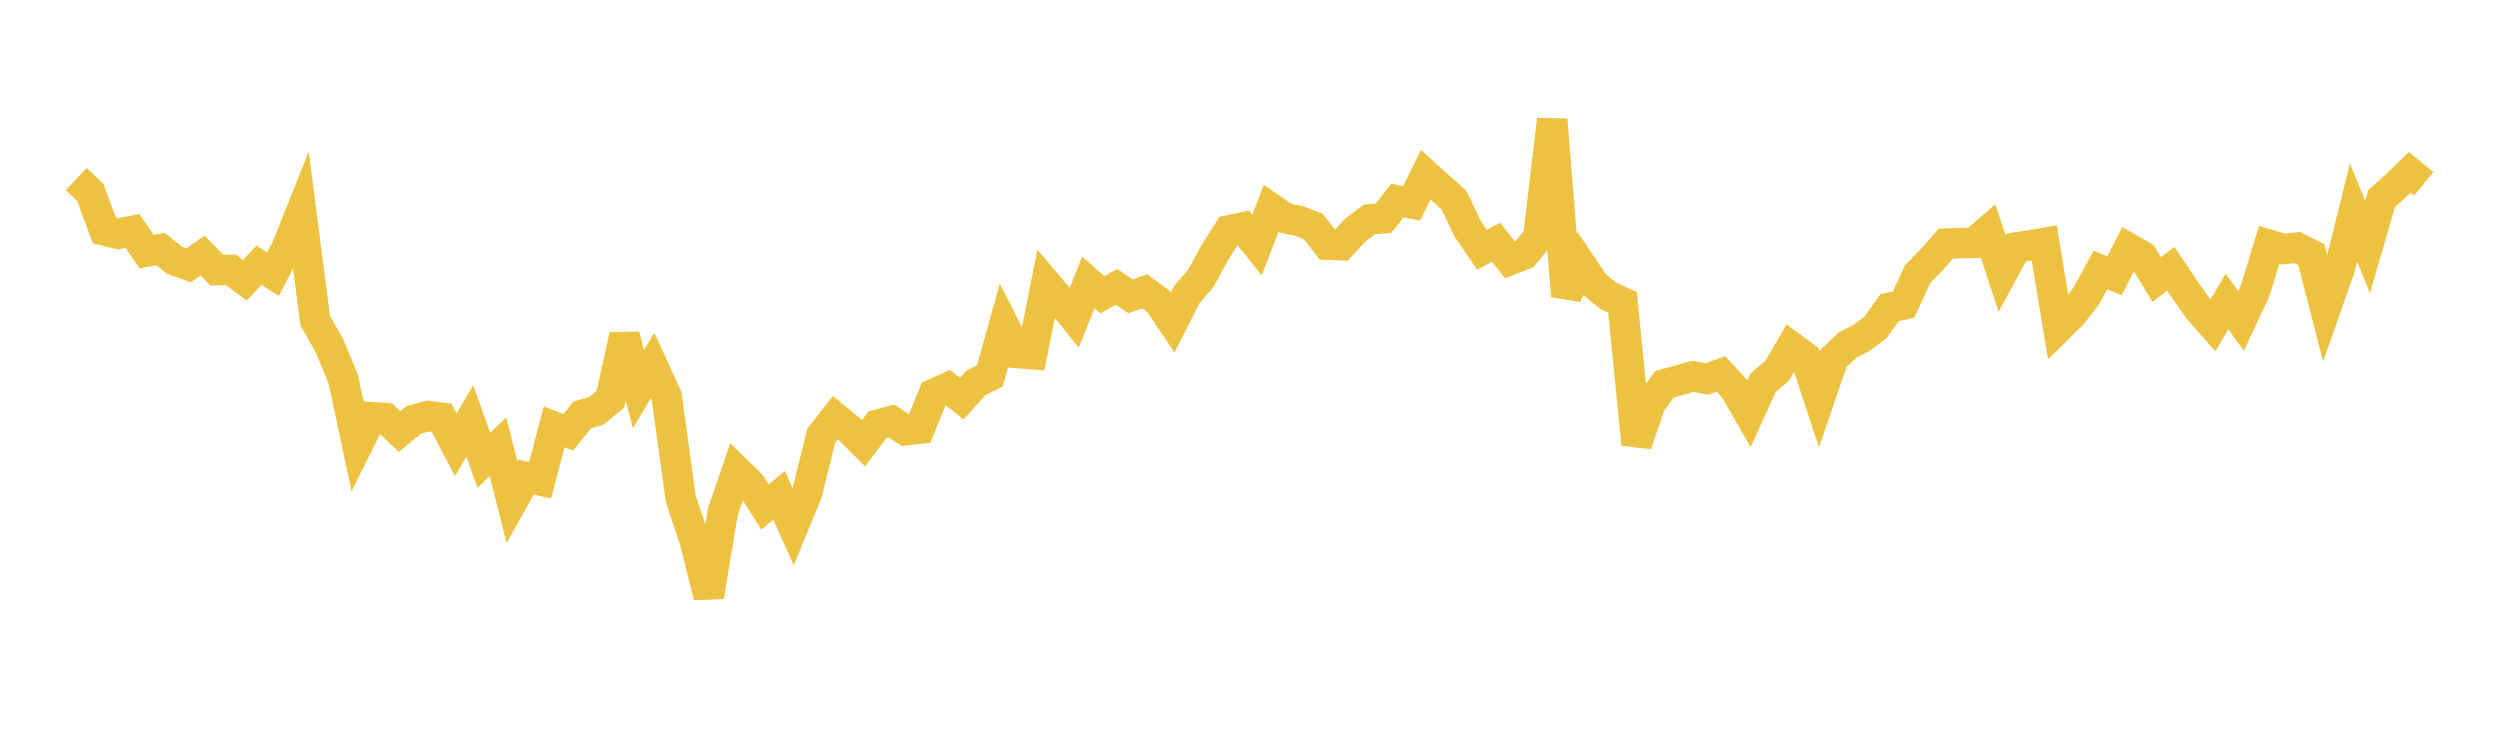 <svg width="164" height="48" xmlns="http://www.w3.org/2000/svg" xmlns:xlink="http://www.w3.org/1999/xlink"><path fill="none" stroke="rgb(237,194,64)" stroke-width="2" d="M5,11.748L5.922,12.613L6.844,15.121L7.766,15.337L8.689,15.148L9.611,16.506L10.533,16.338L11.455,17.077L12.377,17.407L13.299,16.762L14.222,17.721L15.144,17.703L16.066,18.385L16.988,17.396L17.91,17.983L18.832,16.2L19.754,13.889L20.677,21.036L21.599,22.65L22.521,24.884L23.443,29.219L24.365,27.371L25.287,27.43L26.21,28.313L27.132,27.551L28.054,27.291L28.976,27.41L29.898,29.18L30.82,27.619L31.743,30.202L32.665,29.301L33.587,32.944L34.509,31.297L35.431,31.512L36.353,28L37.275,28.362L38.198,27.217L39.12,26.953L40.042,26.188L40.964,22.002L41.886,25.531L42.808,23.977L43.731,25.995L44.653,32.704L45.575,35.471L46.497,39.136L47.419,33.561L48.341,30.895L49.263,31.801L50.186,33.255L51.108,32.499L52.03,34.551L52.952,32.312L53.874,28.575L54.796,27.398L55.719,28.154L56.641,29.073L57.563,27.865L58.485,27.616L59.407,28.231L60.329,28.124L61.251,25.835L62.174,25.423L63.096,26.147L64.018,25.114L64.94,24.653L65.862,21.345L66.784,23.16L67.707,23.232L68.629,18.606L69.551,19.697L70.473,20.847L71.395,18.524L72.317,19.34L73.24,18.818L74.162,19.441L75.084,19.111L76.006,19.786L76.928,21.152L77.85,19.328L78.772,18.26L79.695,16.568L80.617,15.115L81.539,14.916L82.461,16.079L83.383,13.668L84.305,14.305L85.228,14.498L86.15,14.853L87.072,16.044L87.994,16.087L88.916,15.088L89.838,14.391L90.76,14.317L91.683,13.152L92.605,13.341L93.527,11.465L94.449,12.298L95.371,13.116L96.293,15.028L97.216,16.387L98.138,15.886L99.06,17.054L99.982,16.693L100.904,15.588L101.826,7.845L102.749,19.417L103.671,17.287L104.593,18.665L105.515,19.413L106.437,19.829L107.359,29.144L108.281,26.446L109.204,25.2L110.126,24.95L111.048,24.687L111.97,24.863L112.892,24.529L113.814,25.536L114.737,27.144L115.659,25.11L116.581,24.325L117.503,22.745L118.425,23.422L119.347,26.214L120.269,23.523L121.192,22.64L122.114,22.169L123.036,21.475L123.958,20.179L124.88,19.972L125.802,17.969L126.725,17.032L127.647,15.98L128.569,15.95L129.491,15.936L130.413,15.139L131.335,17.939L132.257,16.24L133.18,16.095L134.102,15.937L135.024,21.51L135.946,20.599L136.868,19.397L137.79,17.711L138.713,18.093L139.635,16.28L140.557,16.813L141.479,18.332L142.401,17.635L143.323,18.999L144.246,20.303L145.168,21.351L146.09,19.779L147.012,21.053L147.934,19.088L148.856,16.06L149.778,16.337L150.701,16.243L151.623,16.705L152.545,20.279L153.467,17.651L154.389,13.935L155.311,16.19L156.234,13.029L157.156,12.197L158.078,11.306L159,12.06"></path></svg>